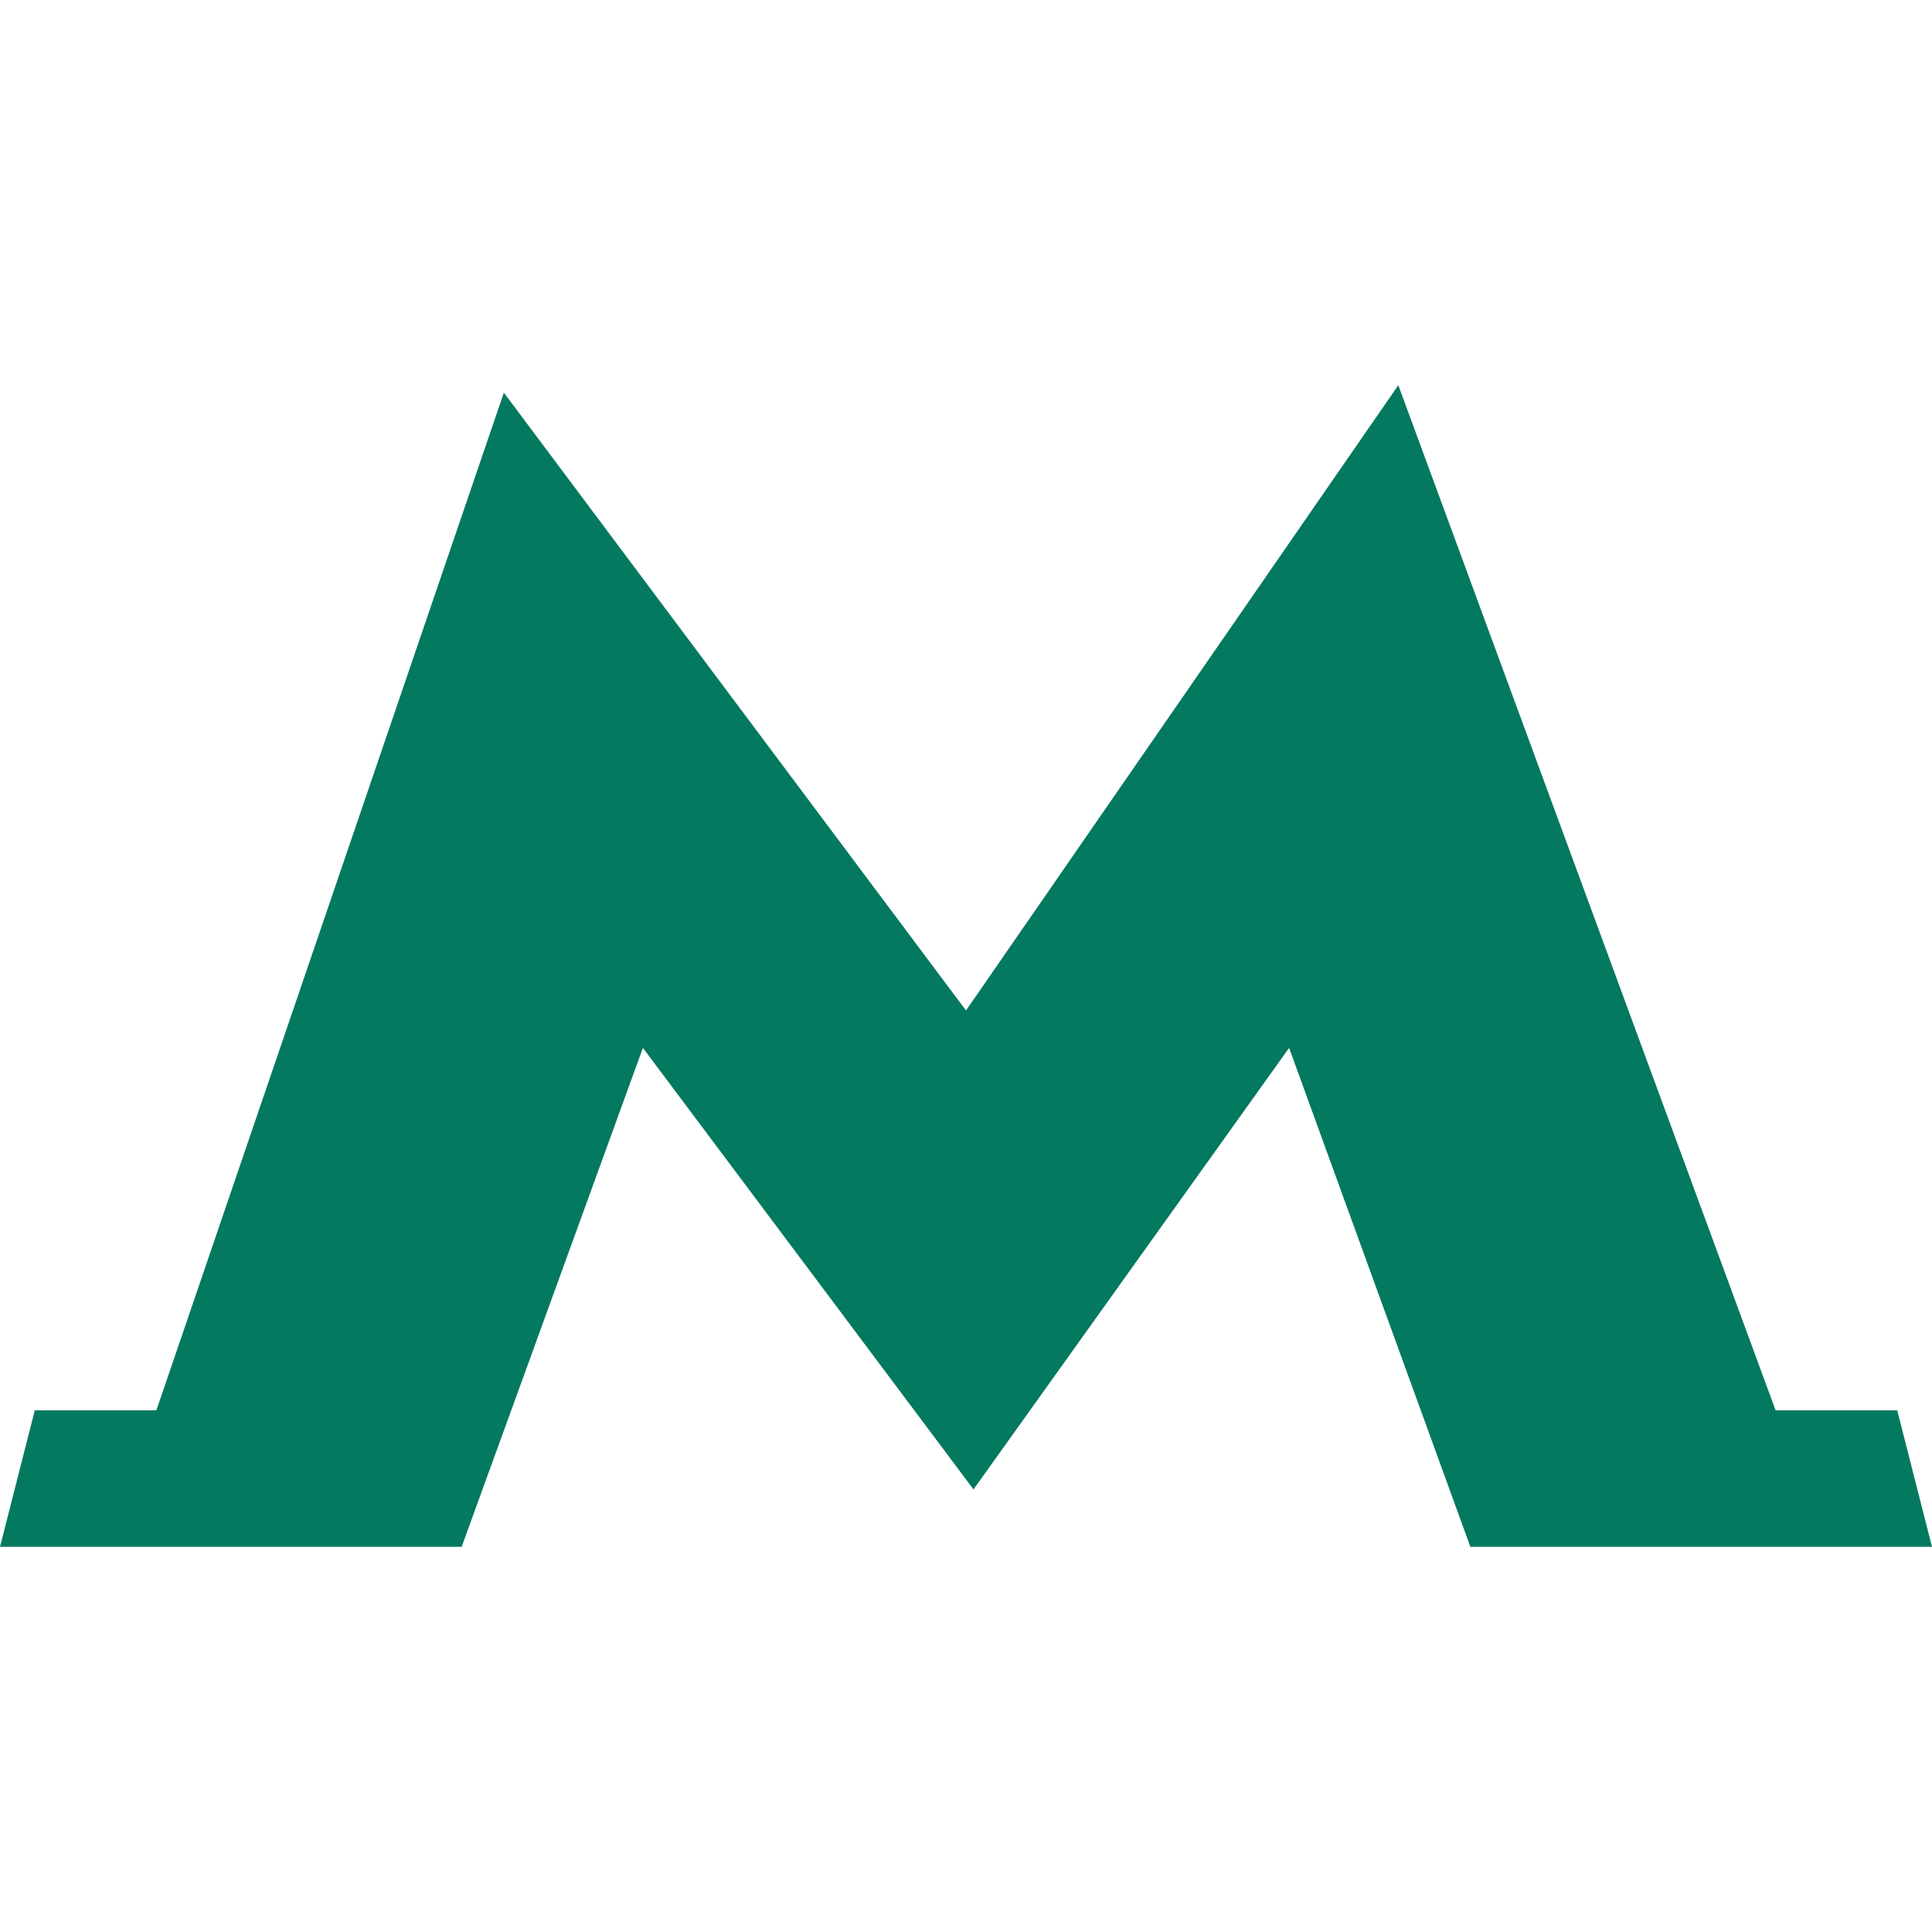 <svg width="38" height="38" viewBox="0 0 38 38" fill="none" xmlns="http://www.w3.org/2000/svg">
<path d="M37.316 27.739H34.924L27.503 7.576L19 19.875L9.91 7.723L3.076 27.739H0.684L0 30.424H9.08L12.645 20.611L19.107 29.241L19.146 29.296L19.186 29.241L25.355 20.611L28.92 30.424H38L37.316 27.739Z" fill="#03795F"/>
</svg>
